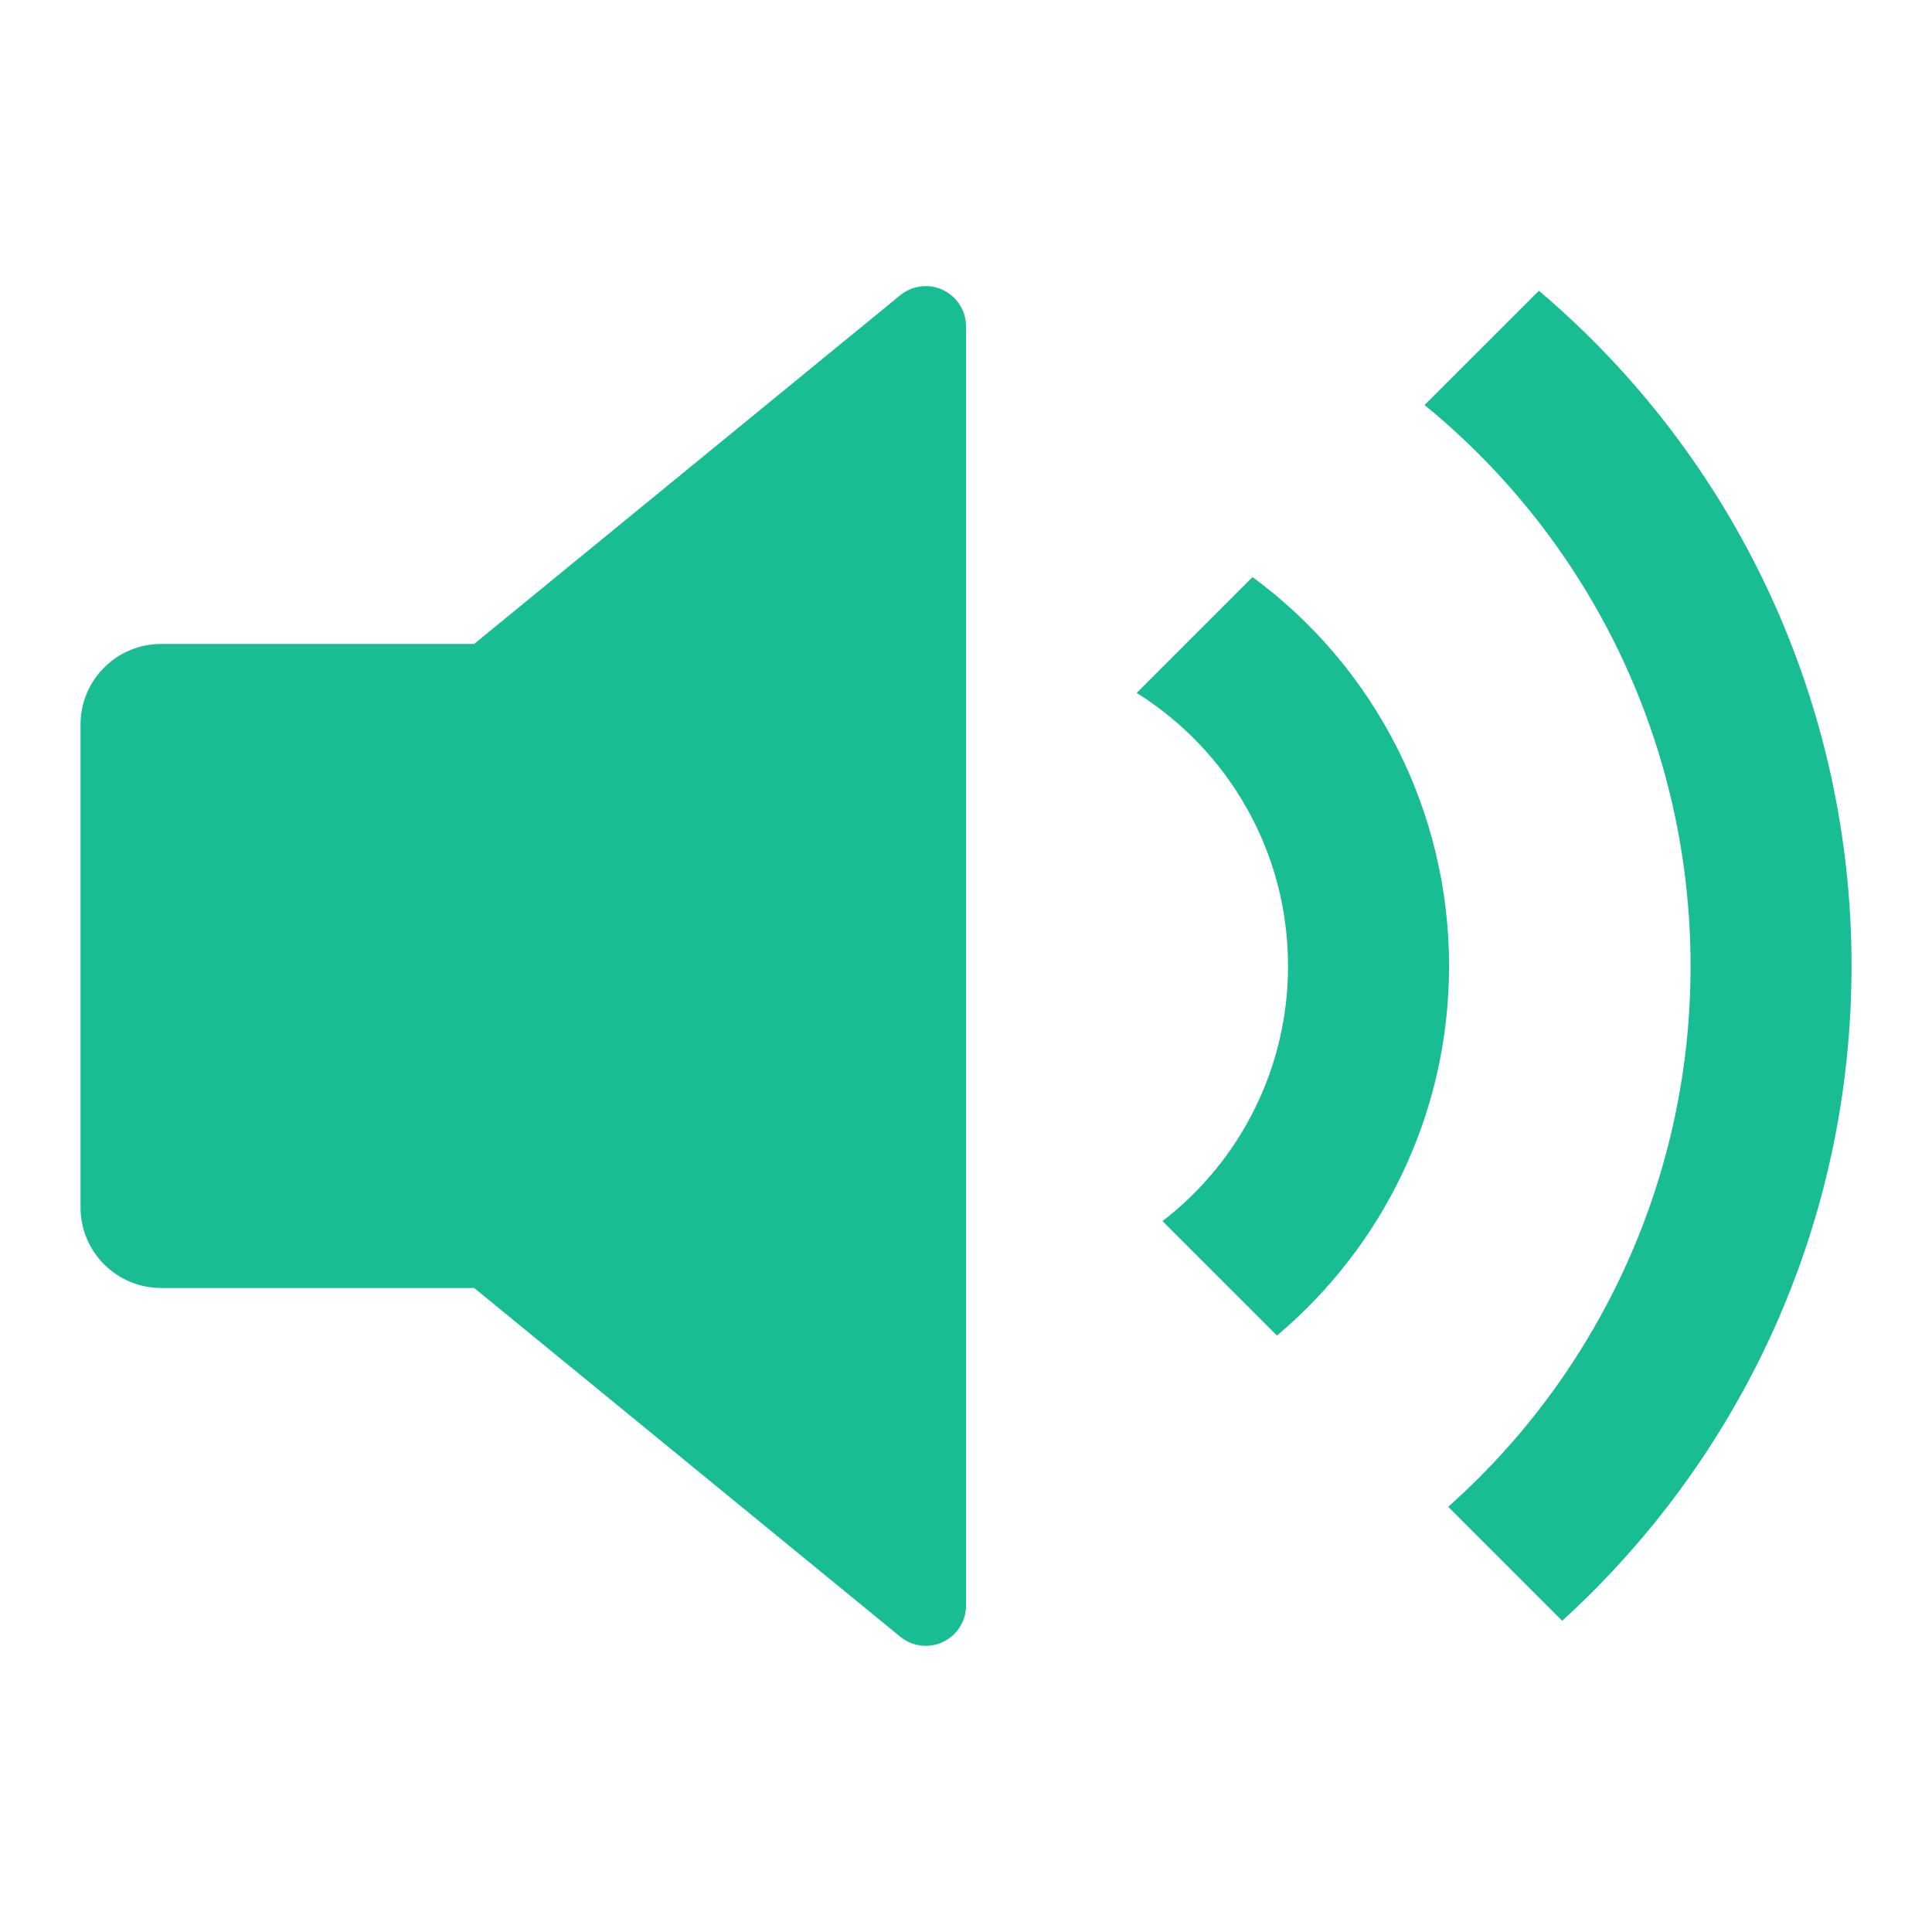 <?xml version="1.0" encoding="UTF-8"?>
<svg xmlns="http://www.w3.org/2000/svg" width="32" height="32" viewBox="0 0 32 32" fill="none">
  <path d="M7.853 21.333H2.667C2.314 21.333 1.975 21.193 1.725 20.942C1.474 20.692 1.334 20.353 1.334 20V12C1.334 11.646 1.474 11.307 1.725 11.057C1.975 10.807 2.314 10.666 2.667 10.666H7.853L14.911 4.89C15.009 4.81 15.127 4.76 15.253 4.744C15.378 4.729 15.505 4.749 15.619 4.803C15.733 4.857 15.83 4.943 15.897 5.05C15.965 5.156 16.001 5.28 16.001 5.406V26.593C16.001 26.719 15.965 26.843 15.897 26.95C15.83 27.056 15.733 27.142 15.619 27.196C15.505 27.25 15.378 27.271 15.253 27.255C15.127 27.24 15.009 27.189 14.911 27.109L7.854 21.333H7.853ZM25.875 26.845L23.987 24.957C25.251 23.832 26.262 22.453 26.954 20.909C27.646 19.365 28.003 17.692 28.001 16C28.002 14.221 27.608 12.465 26.846 10.857C26.084 9.25 24.973 7.833 23.595 6.709L25.489 4.816C27.113 6.191 28.418 7.904 29.313 9.836C30.207 11.768 30.669 13.871 30.667 16C30.667 20.297 28.819 24.162 25.875 26.845ZM21.151 22.121L19.255 20.225C19.903 19.727 20.427 19.087 20.787 18.355C21.148 17.622 21.335 16.816 21.334 16C21.334 14.093 20.334 12.42 18.827 11.477L20.746 9.558C21.756 10.301 22.577 11.271 23.142 12.39C23.708 13.509 24.002 14.746 24.001 16C24.001 18.456 22.894 20.653 21.151 22.121Z" fill="#18BD93"></path>
</svg>
